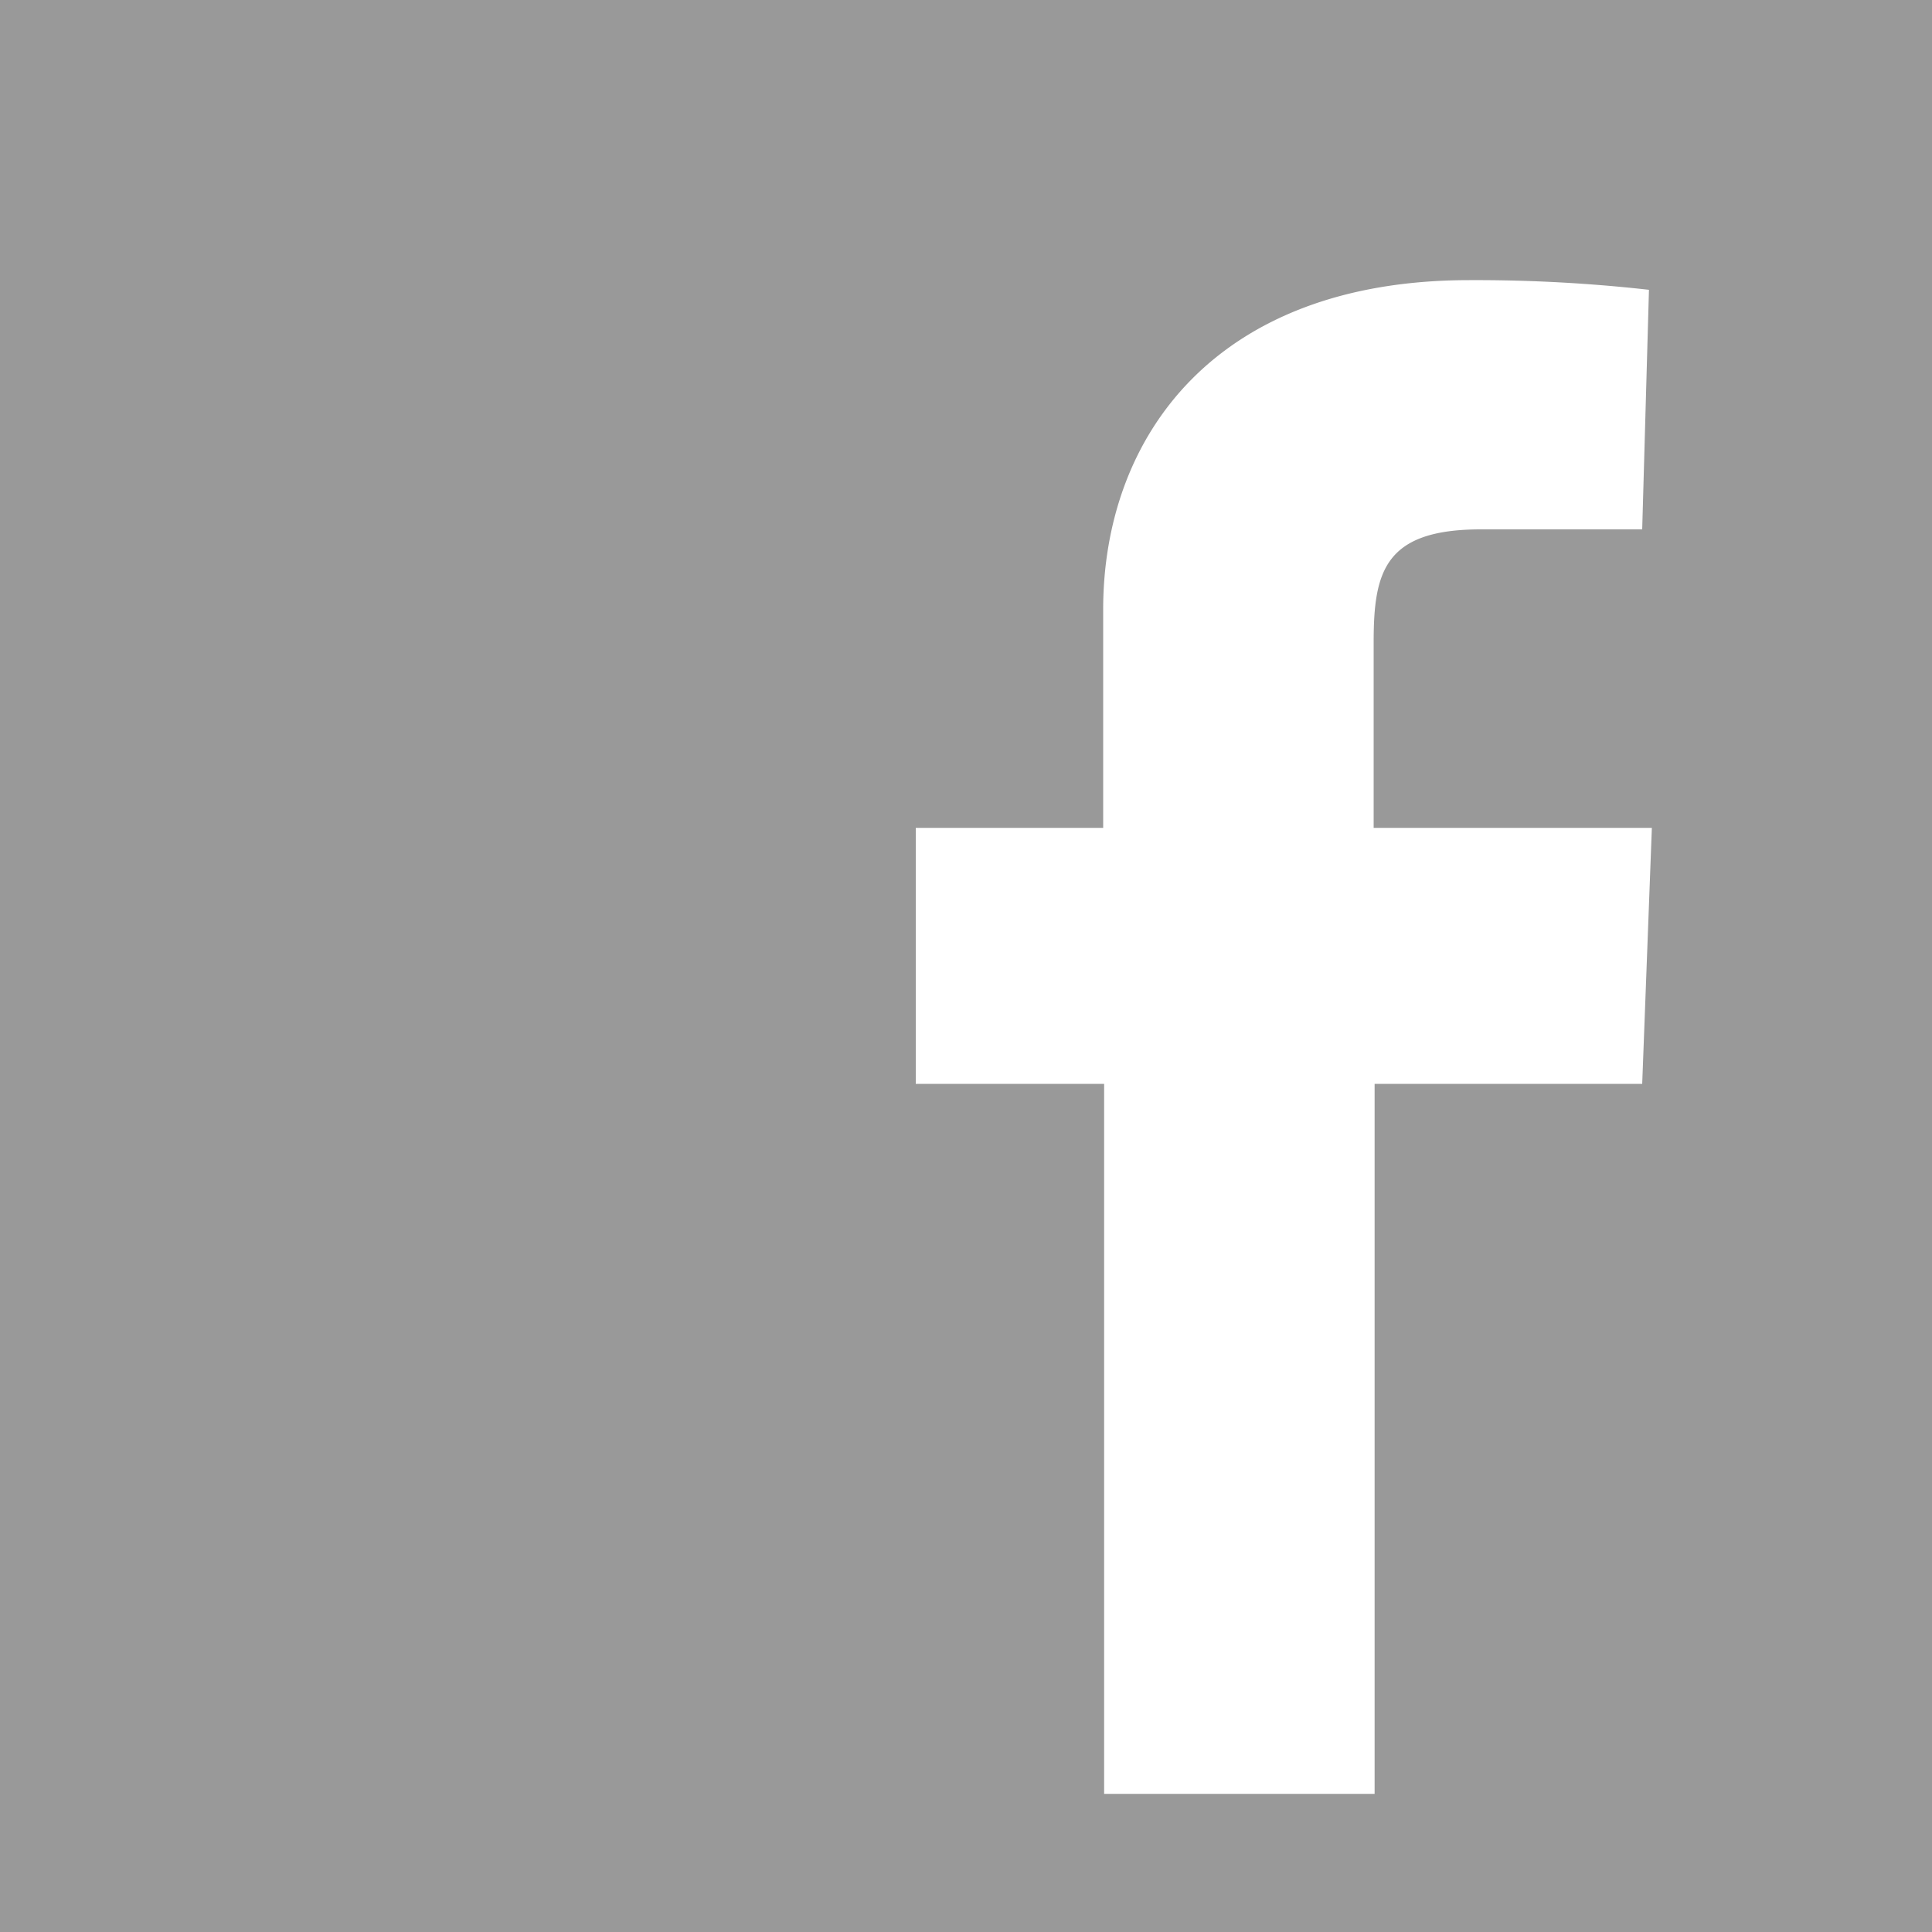 <svg xmlns="http://www.w3.org/2000/svg" width="20" height="20" viewBox="0 0 20 20">
  <title>ico_facebook2</title>
  <g>
    <rect width="20" height="20" style="fill: #999"/>
    <path d="M11.43,18.57V11.22H9.48V8.57h1.94V6.31c0-1.78,1.15-3.41,3.79-3.41a16.08,16.08,0,0,1,1.86.1L17,5.48H15.33c-1,0-1.11.44-1.11,1.17V8.57H17.1L17,11.22H14.23v7.35Z" style="fill: #fff"/>
  </g>
</svg>
